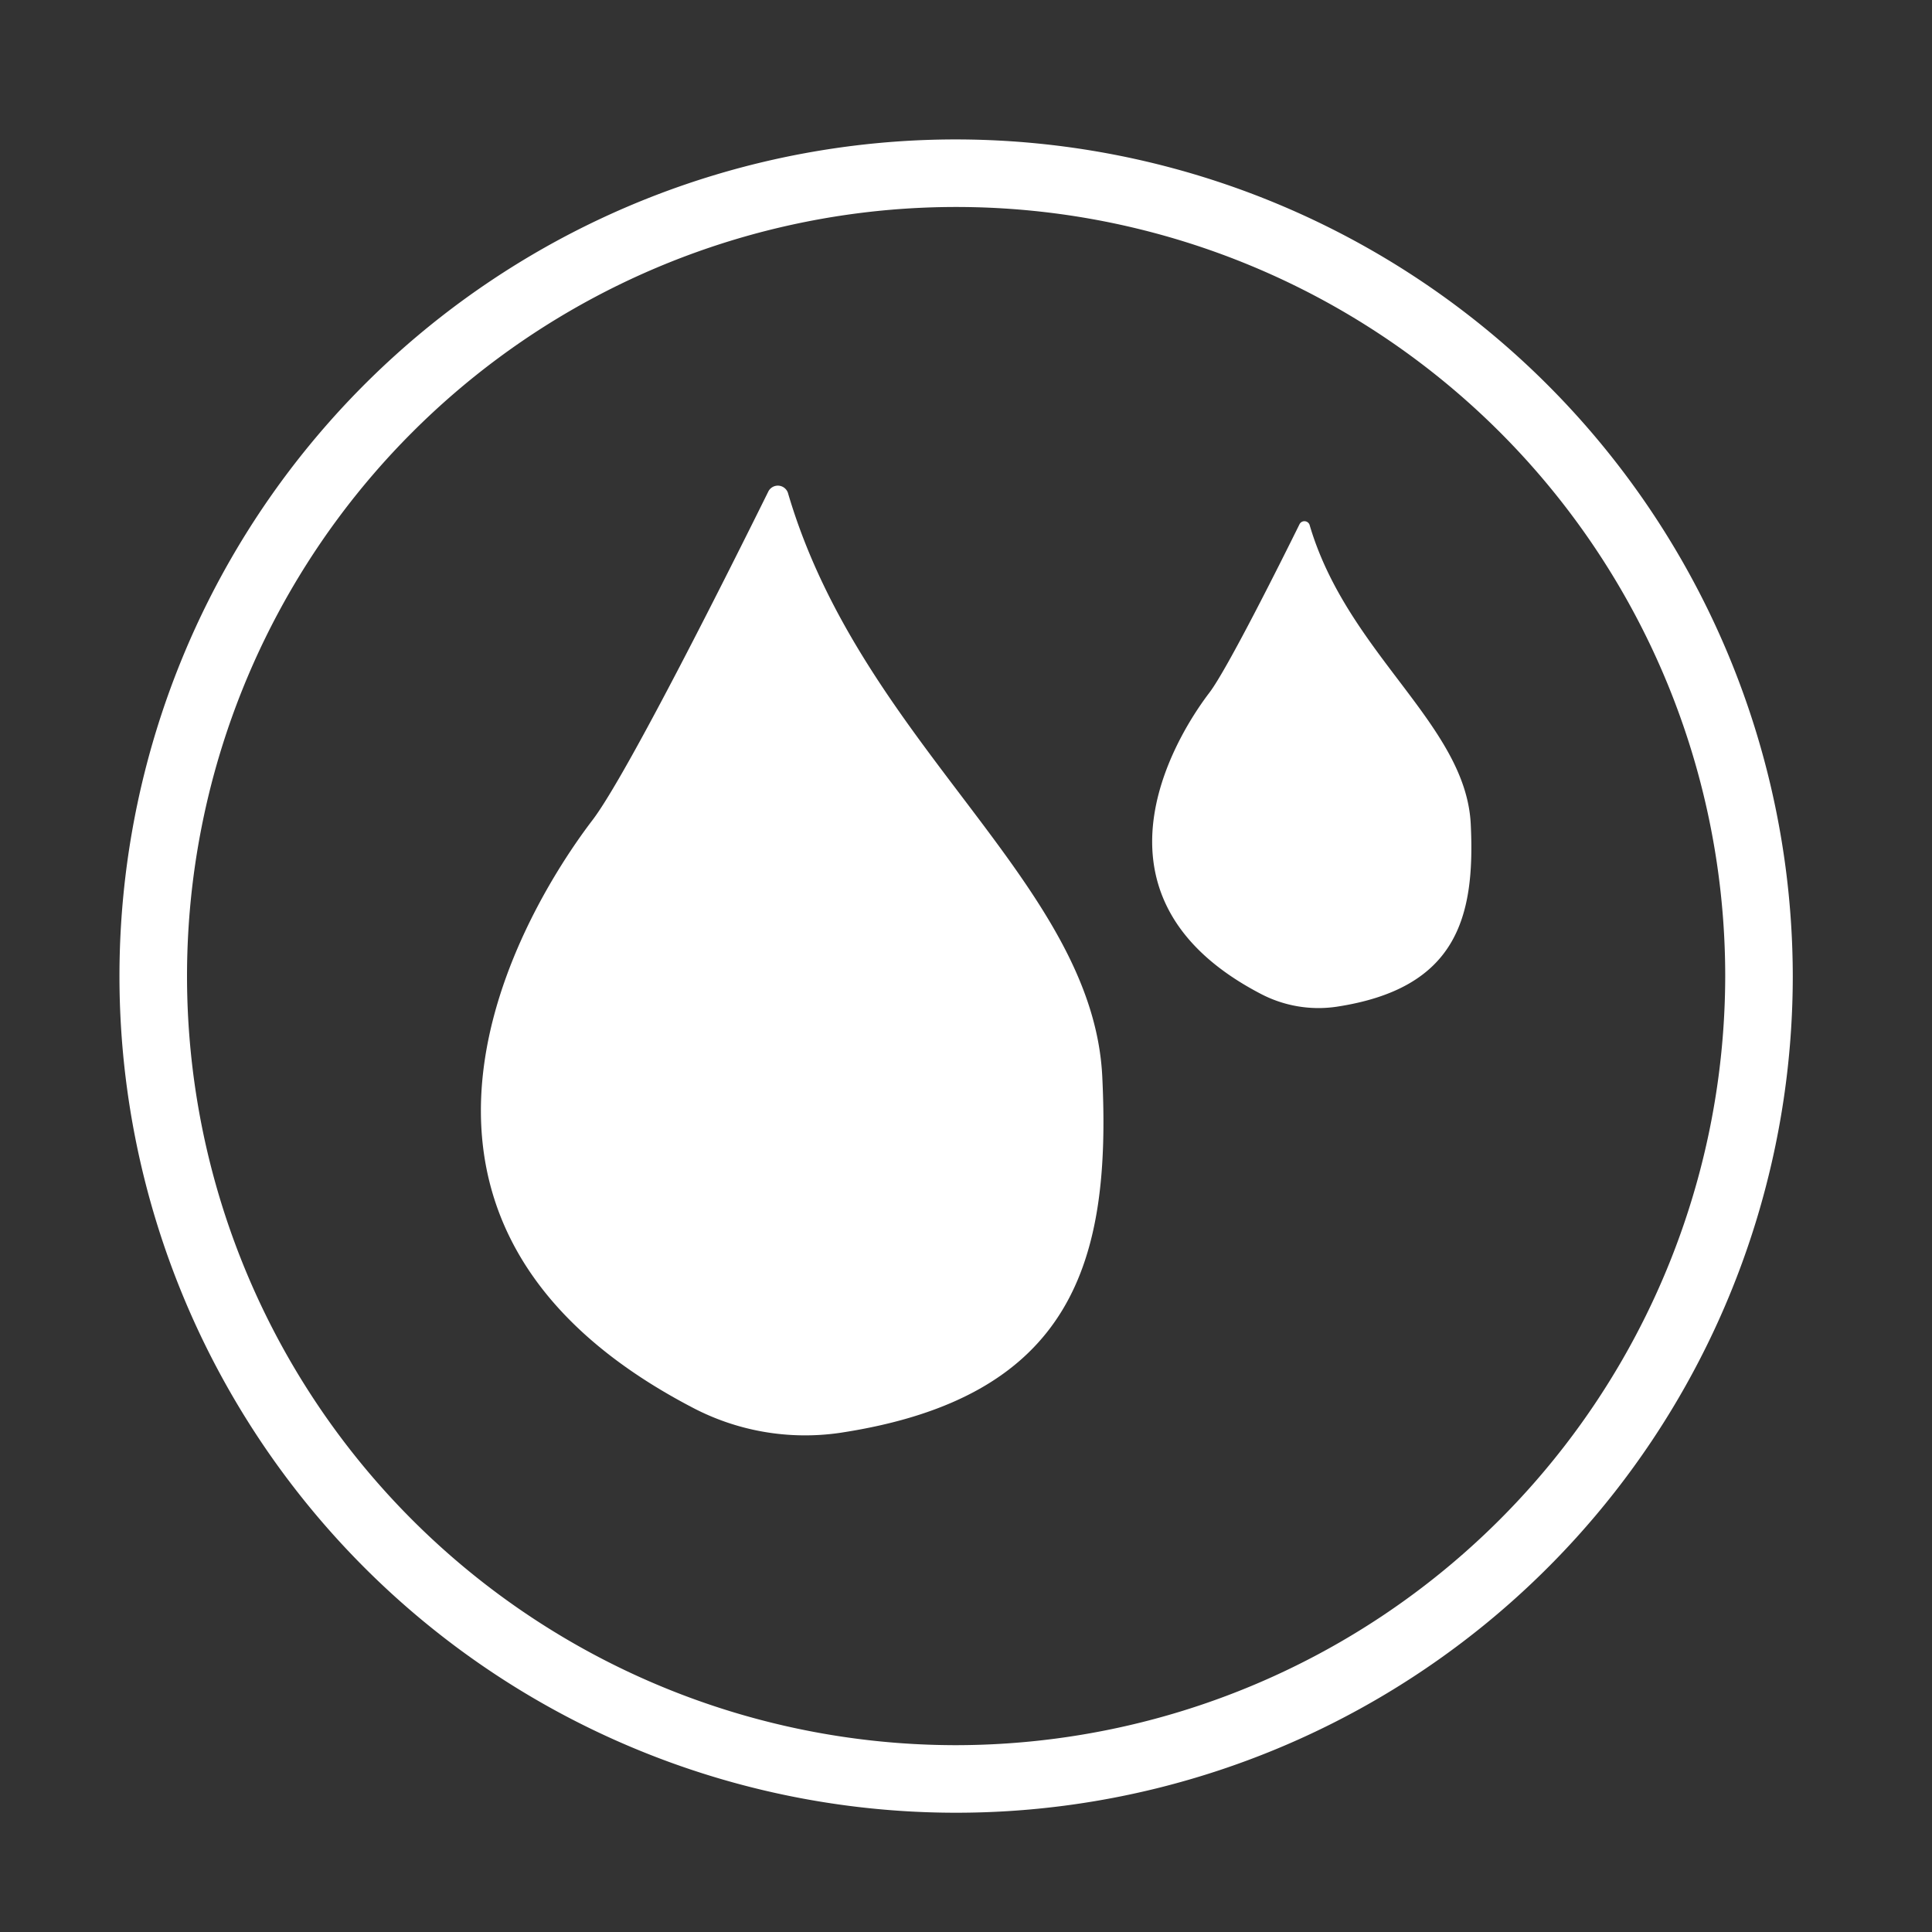 <svg xmlns="http://www.w3.org/2000/svg" xmlns:xlink="http://www.w3.org/1999/xlink" width="97" height="97" viewBox="0 0 97 97">
  <rect x="0" y="0" width="97" height="97" fill="#333333" stroke="none"/>
  <defs>
    <clipPath id="clip-path">
      <rect id="Rechteck_647" data-name="Rechteck 647" width="97" height="97" transform="translate(141 2996)" fill="#fff" stroke="#707070" stroke-width="1"/>
    </clipPath>
    <clipPath id="clip-path-2">
      <rect id="Rechteck_626" data-name="Rechteck 626" width="84.012" height="84.012" fill="none"/>
    </clipPath>
  </defs>
  <g id="icon-feuchtigkeit" transform="translate(-141 -2996)" clip-path="url(#clip-path)">
    <g id="Gruppe_1041" data-name="Gruppe 1041" transform="translate(147 3003)">
      <g id="Gruppe_1040" data-name="Gruppe 1040" transform="translate(0 0)" clip-path="url(#clip-path-2)">
        <path id="Pfad_2926" data-name="Pfad 2926" d="M42.005,0A42.006,42.006,0,1,0,84.01,42.007,42.053,42.053,0,0,0,42.005,0m0,80.62A38.614,38.614,0,1,1,80.618,42.007,38.657,38.657,0,0,1,42.005,80.62" transform="translate(0 0)" fill="#fff"/>
        <path id="Pfad_2927" data-name="Pfad 2927" d="M23.008,7.673a.535.535,0,0,0-1-.115c-1.819,3.679-7.088,14.222-8.831,16.5-2,2.616-14.038,19.488,4.96,29.456a12.154,12.154,0,0,0,7.49,1.3c11.744-1.786,13.592-8.685,13.149-17.88C38.3,27.181,26.742,20.31,23.008,7.673" transform="translate(10.566 10.122)" fill="#fff"/>
        <path id="Pfad_2928" data-name="Pfad 2928" d="M29.568,8.218a.275.275,0,0,0-.512-.06c-.931,1.886-3.634,7.292-4.527,8.46-1.027,1.343-7.2,9.992,2.542,15.1a6.239,6.239,0,0,0,3.84.668c6.023-.914,6.971-4.453,6.741-9.166-.242-5-6.169-8.527-8.084-15" transform="translate(30.19 11.16)" fill="#fff"/>
      </g>
    </g>
  </g>
</svg>
